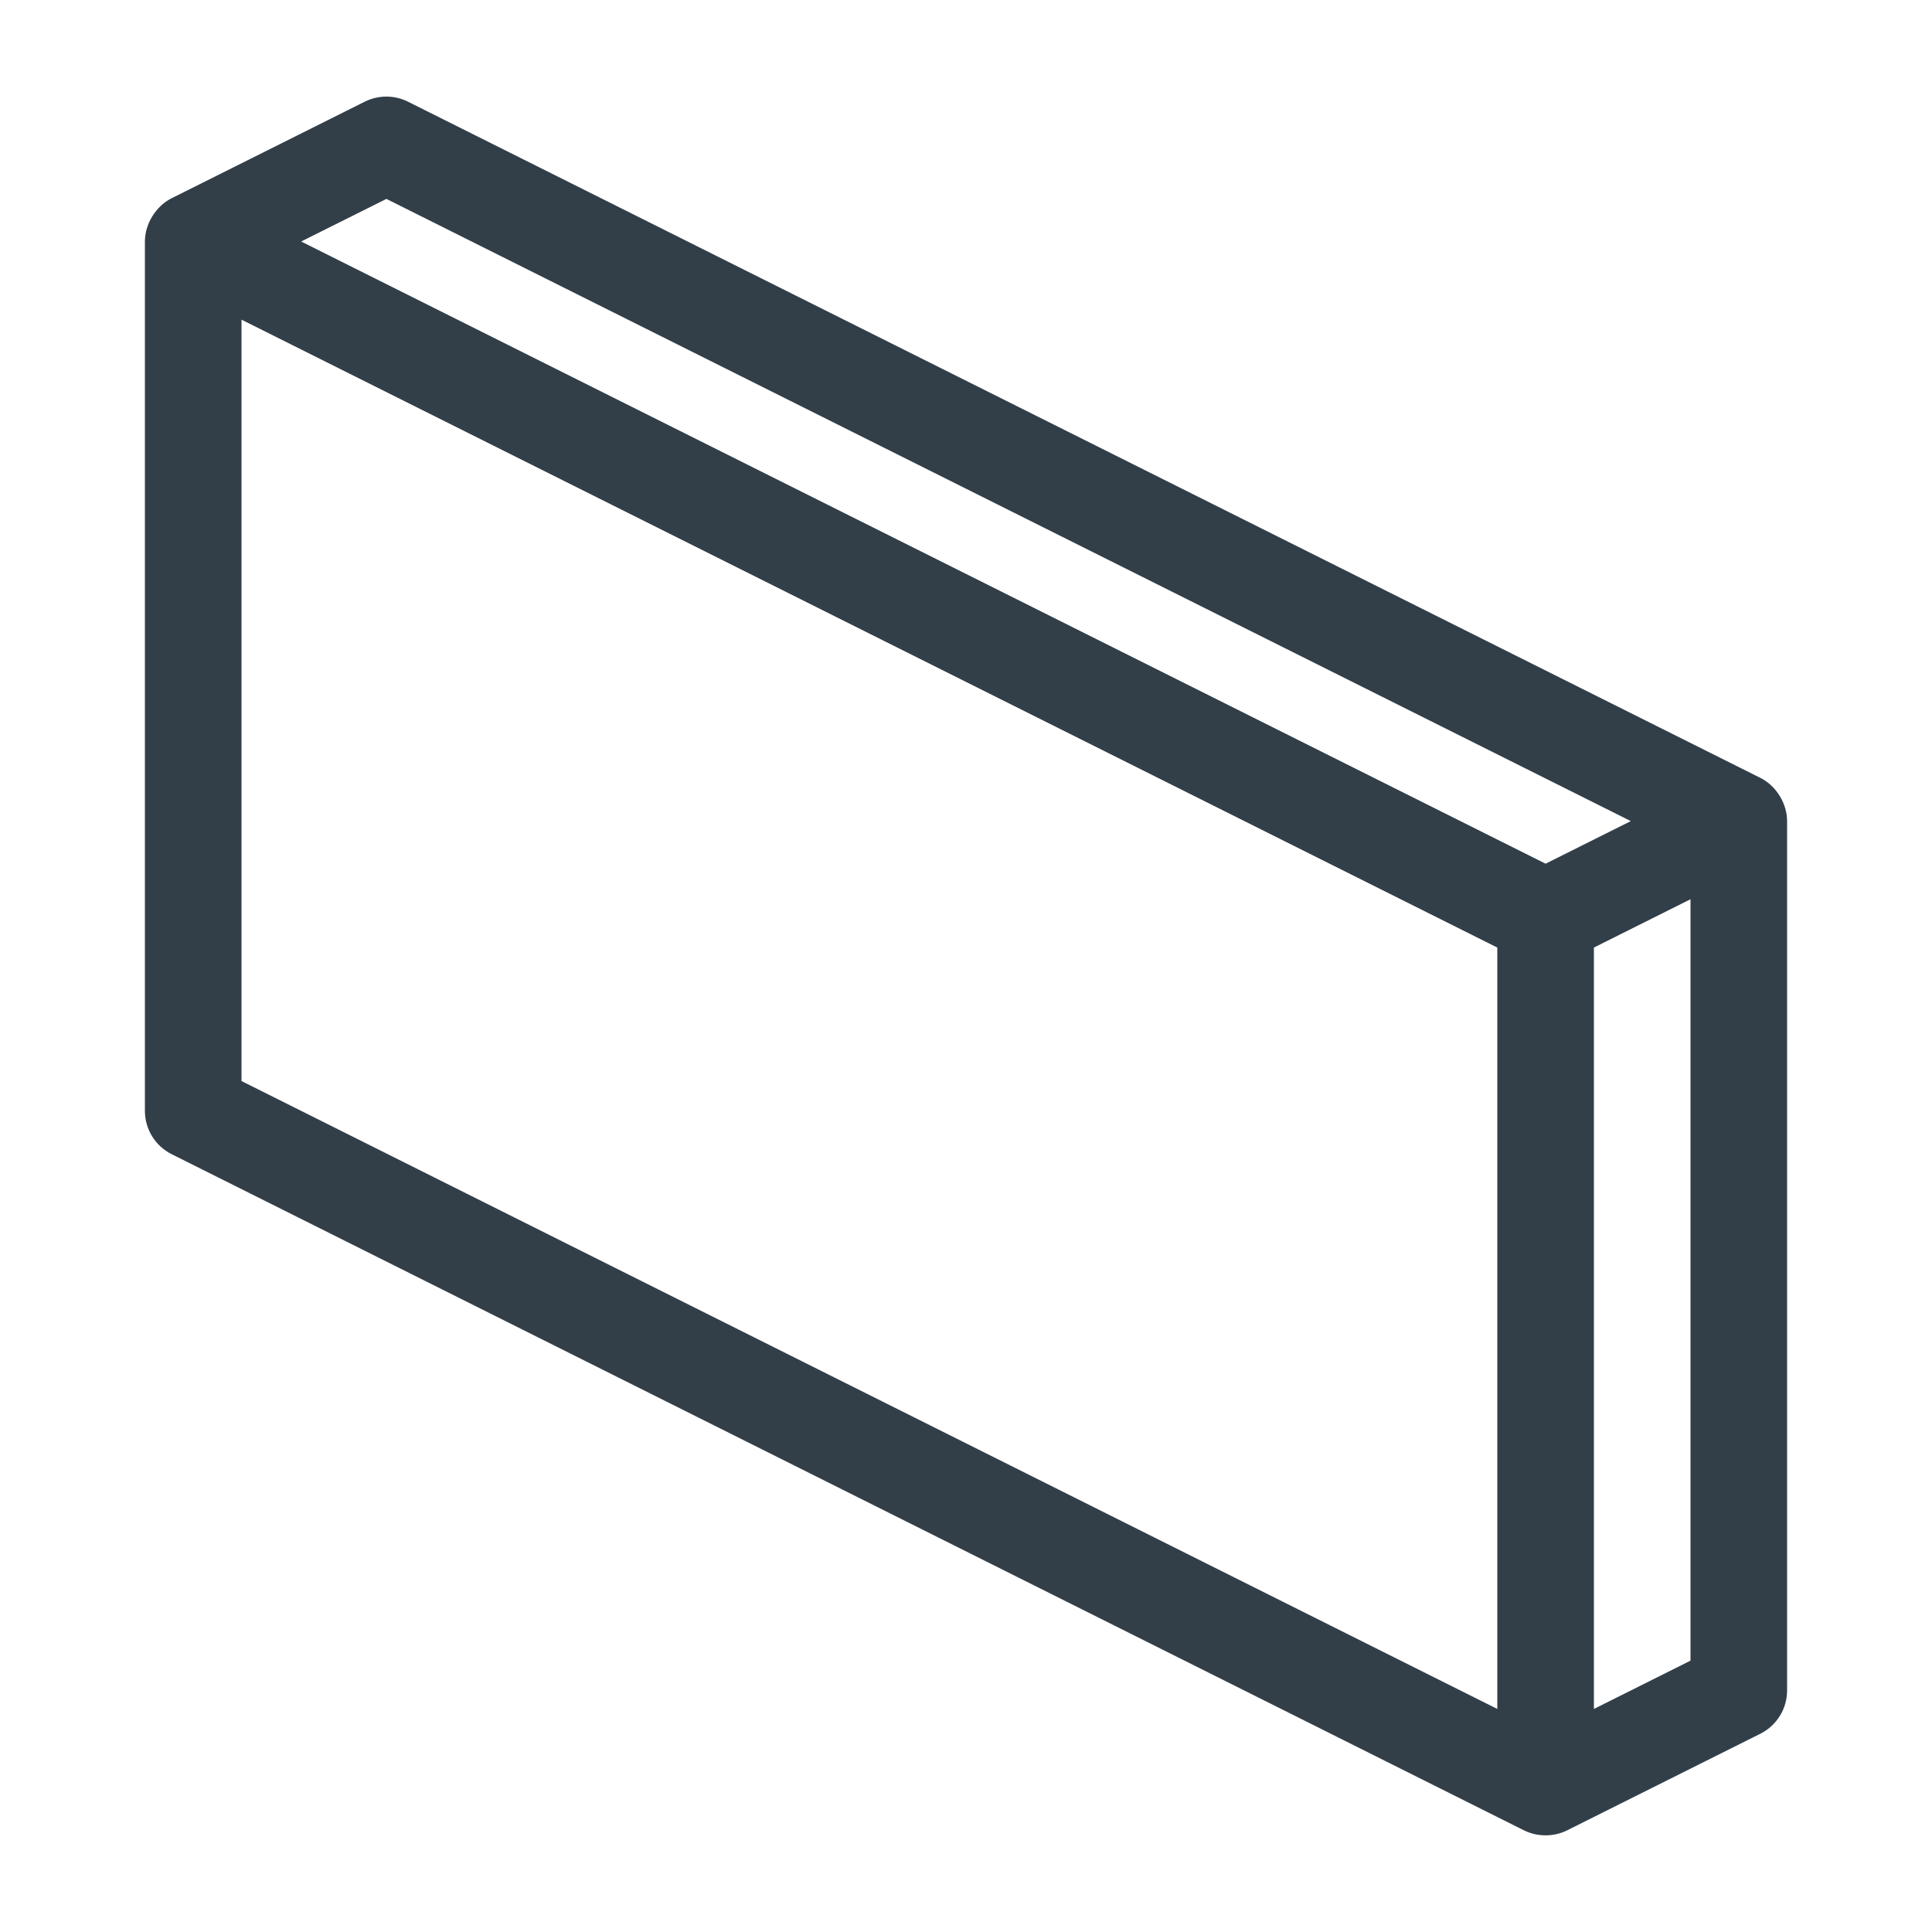 <?xml version="1.0" encoding="UTF-8"?> <svg xmlns="http://www.w3.org/2000/svg" width="24" height="24" viewBox="0 0 24 24" fill="none"><path d="M1.8 13.8C1.8 14.027 1.928 14.235 2.131 14.337L18.931 22.737C19.097 22.82 19.302 22.82 19.468 22.737L21.868 21.537C22.071 21.435 22.2 21.227 22.2 21V10.2C22.2 9.981 22.064 9.761 21.868 9.663L5.068 1.263C4.899 1.179 4.7 1.179 4.531 1.263L2.131 2.463C1.936 2.561 1.8 2.782 1.8 3V13.8ZM21 20.629L19.8 21.229V11.771L21 11.171V20.629ZM4.8 2.471L20.258 10.2L19.2 10.729L3.741 3L4.8 2.471ZM3 3.971L18.6 11.771V21.229L3 13.429V3.971Z" fill="#333F48"></path></svg> 
